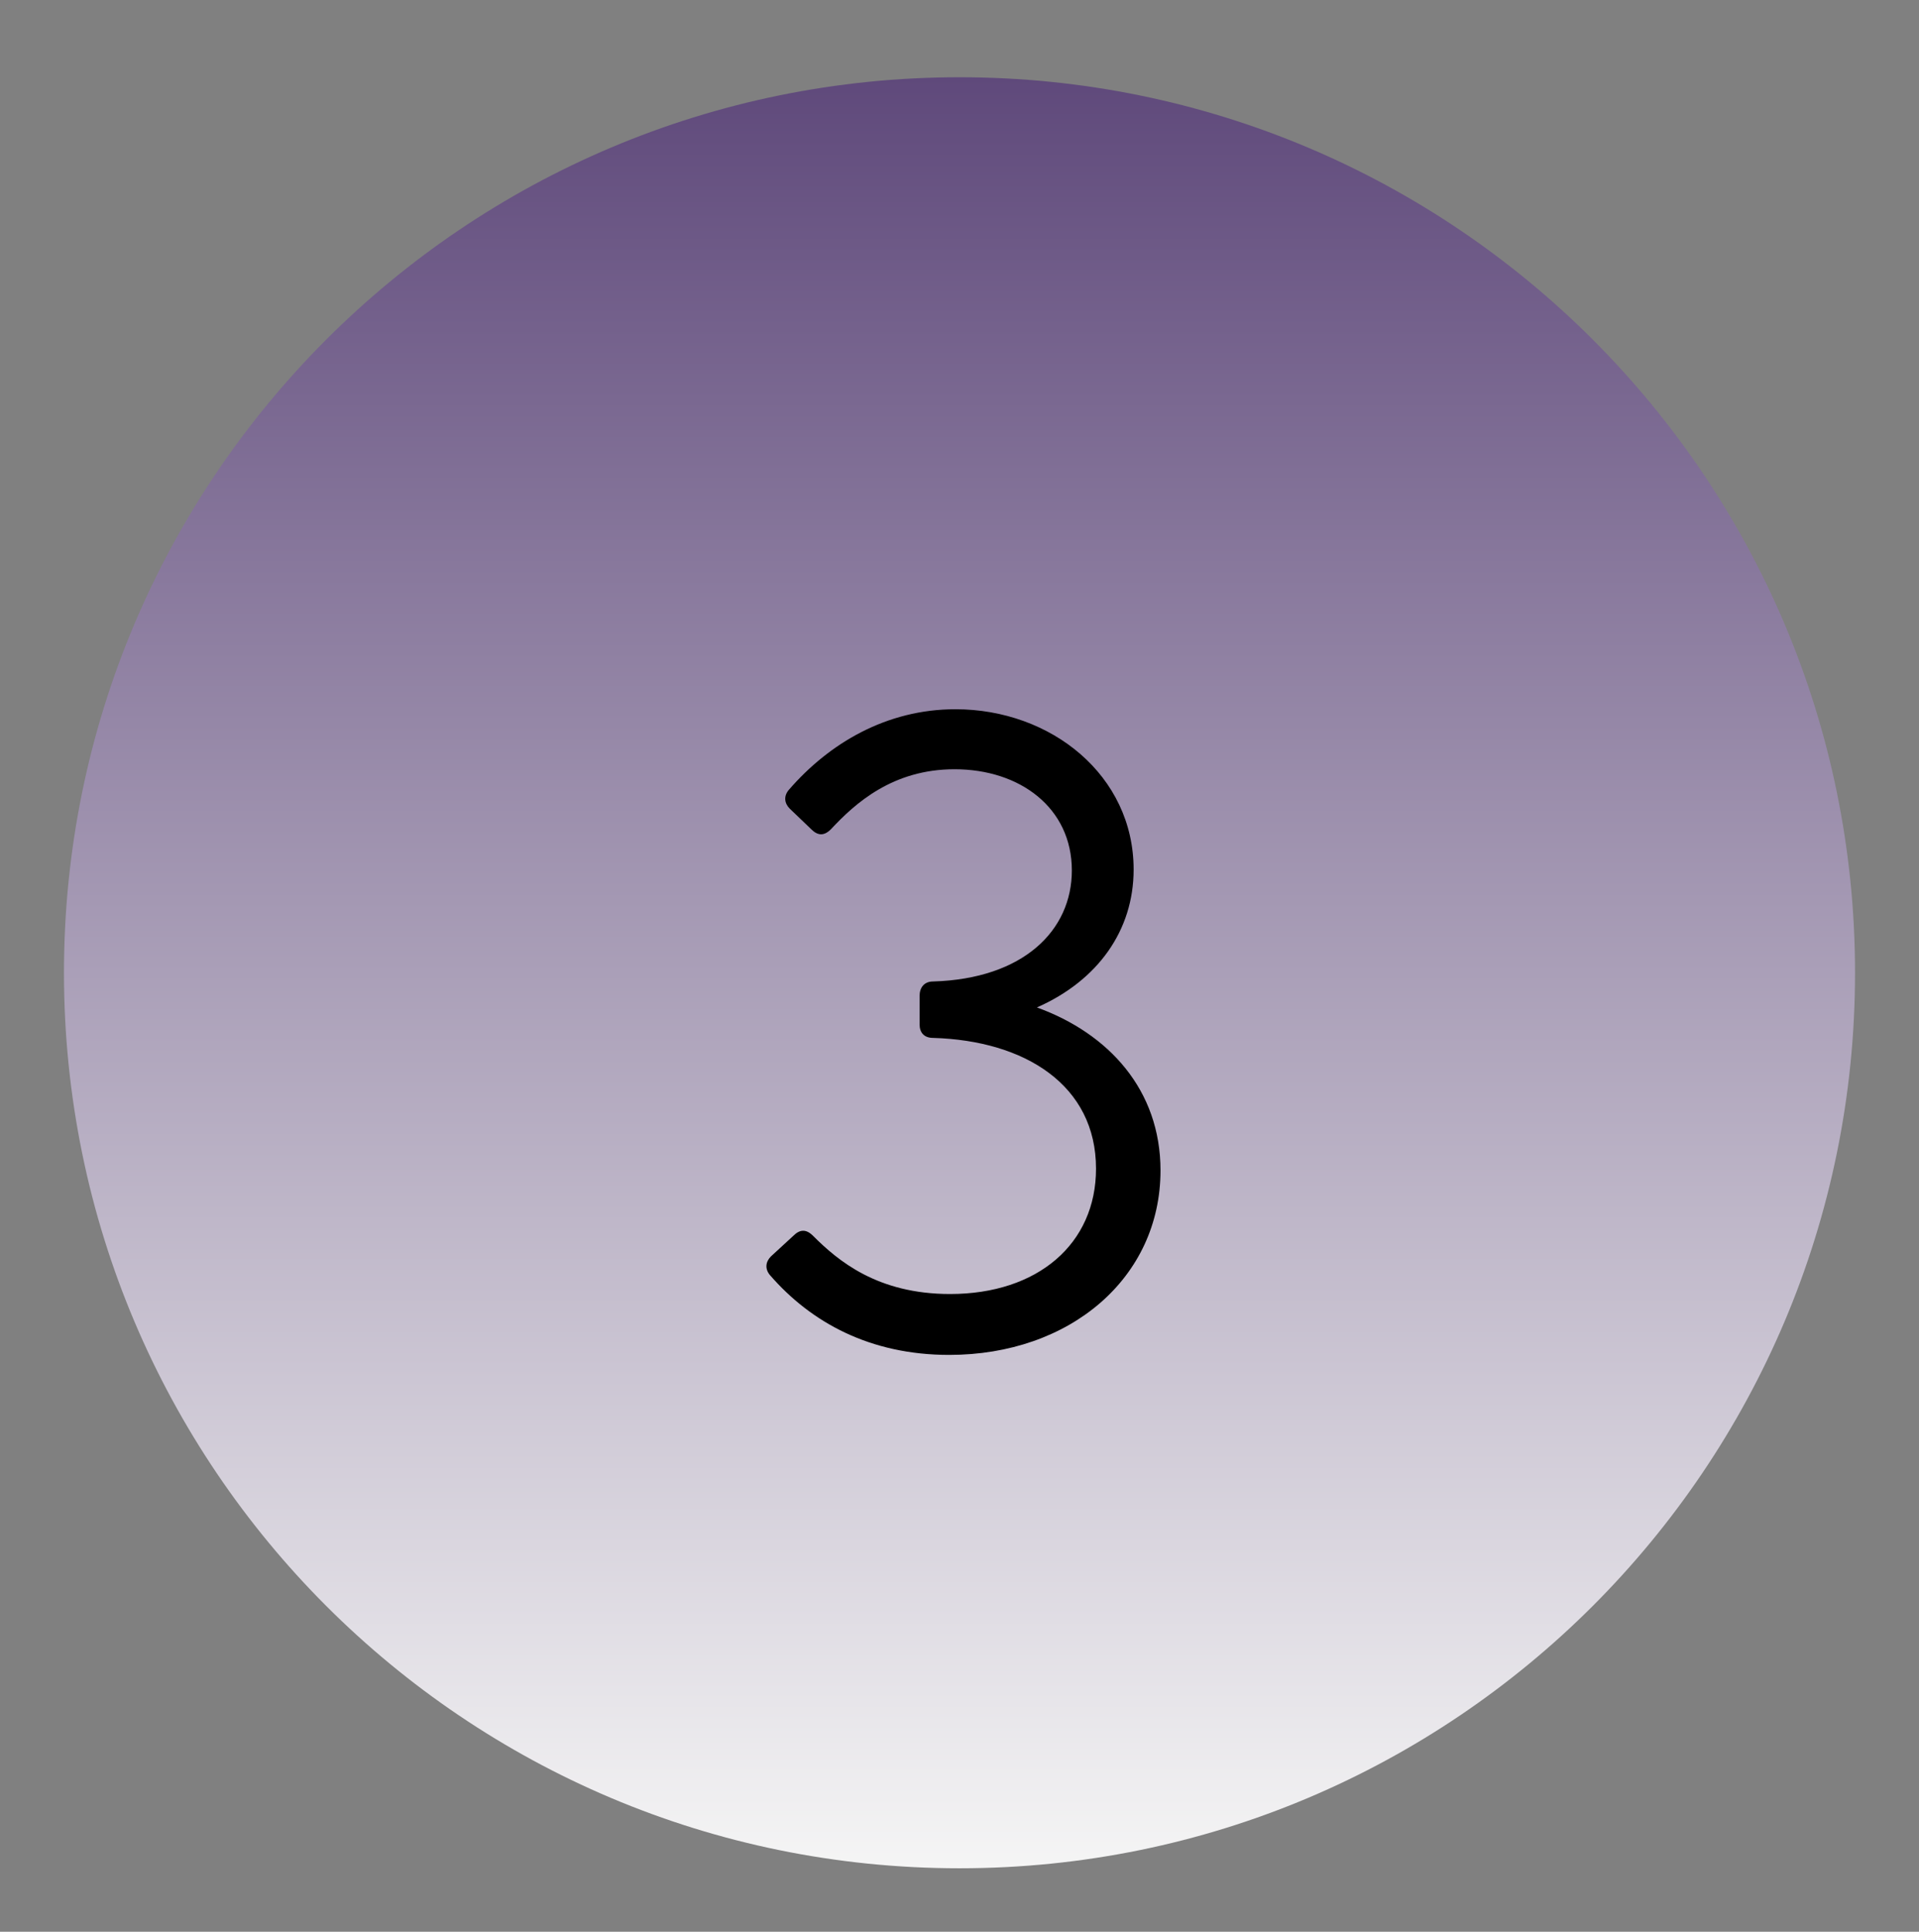 <svg xmlns="http://www.w3.org/2000/svg" fill="none" viewBox="0 0 150 151" height="151" width="150">
<rect x="0" y="0" width="150" height="151" fill="#808080" stroke="none"/>
<path fill="url(#paint0_linear_1836_1742)" d="M75 146.039C113.66 146.039 145 114.699 145 76.039C145 37.379 113.66 6.039 75 6.039C36.34 6.039 5 37.379 5 76.039C5 114.699 36.34 146.039 75 146.039Z"></path>
<path fill="black" d="M81.051 78.75C86.651 80.78 90.711 85.19 90.711 91.49C90.711 99.89 83.641 105.91 74.191 105.91C68.031 105.91 63.411 103.39 60.191 99.68C59.771 99.19 59.841 98.63 60.261 98.21L62.011 96.6C62.501 96.11 62.991 96.04 63.551 96.6C65.511 98.56 68.591 101.15 74.261 101.15C81.121 101.15 85.671 97.23 85.671 91.35C85.671 84.84 80.141 81.34 72.931 81.13C72.231 81.13 71.881 80.71 71.881 80.08V77.84C71.881 77.21 72.231 76.72 72.931 76.72C80.001 76.51 83.781 72.73 83.781 68.04C83.781 63.14 79.721 60.13 74.611 60.13C69.781 60.13 66.841 62.79 64.951 64.82C64.391 65.38 63.901 65.31 63.411 64.82L61.731 63.21C61.311 62.79 61.241 62.23 61.661 61.74C64.811 58.1 69.291 55.44 74.681 55.44C82.171 55.44 88.611 60.62 88.611 67.97C88.611 72.73 85.811 76.65 81.051 78.75Z"></path>
<defs>
<linearGradient gradientUnits="userSpaceOnUse" y2="146.039" x2="75" y1="6.039" x1="75" id="paint0_linear_1836_1742">
<stop stop-color="#5F497B"></stop>
<stop stop-color="#F5F5F5" offset="1"></stop>
</linearGradient>
</defs>
</svg>
